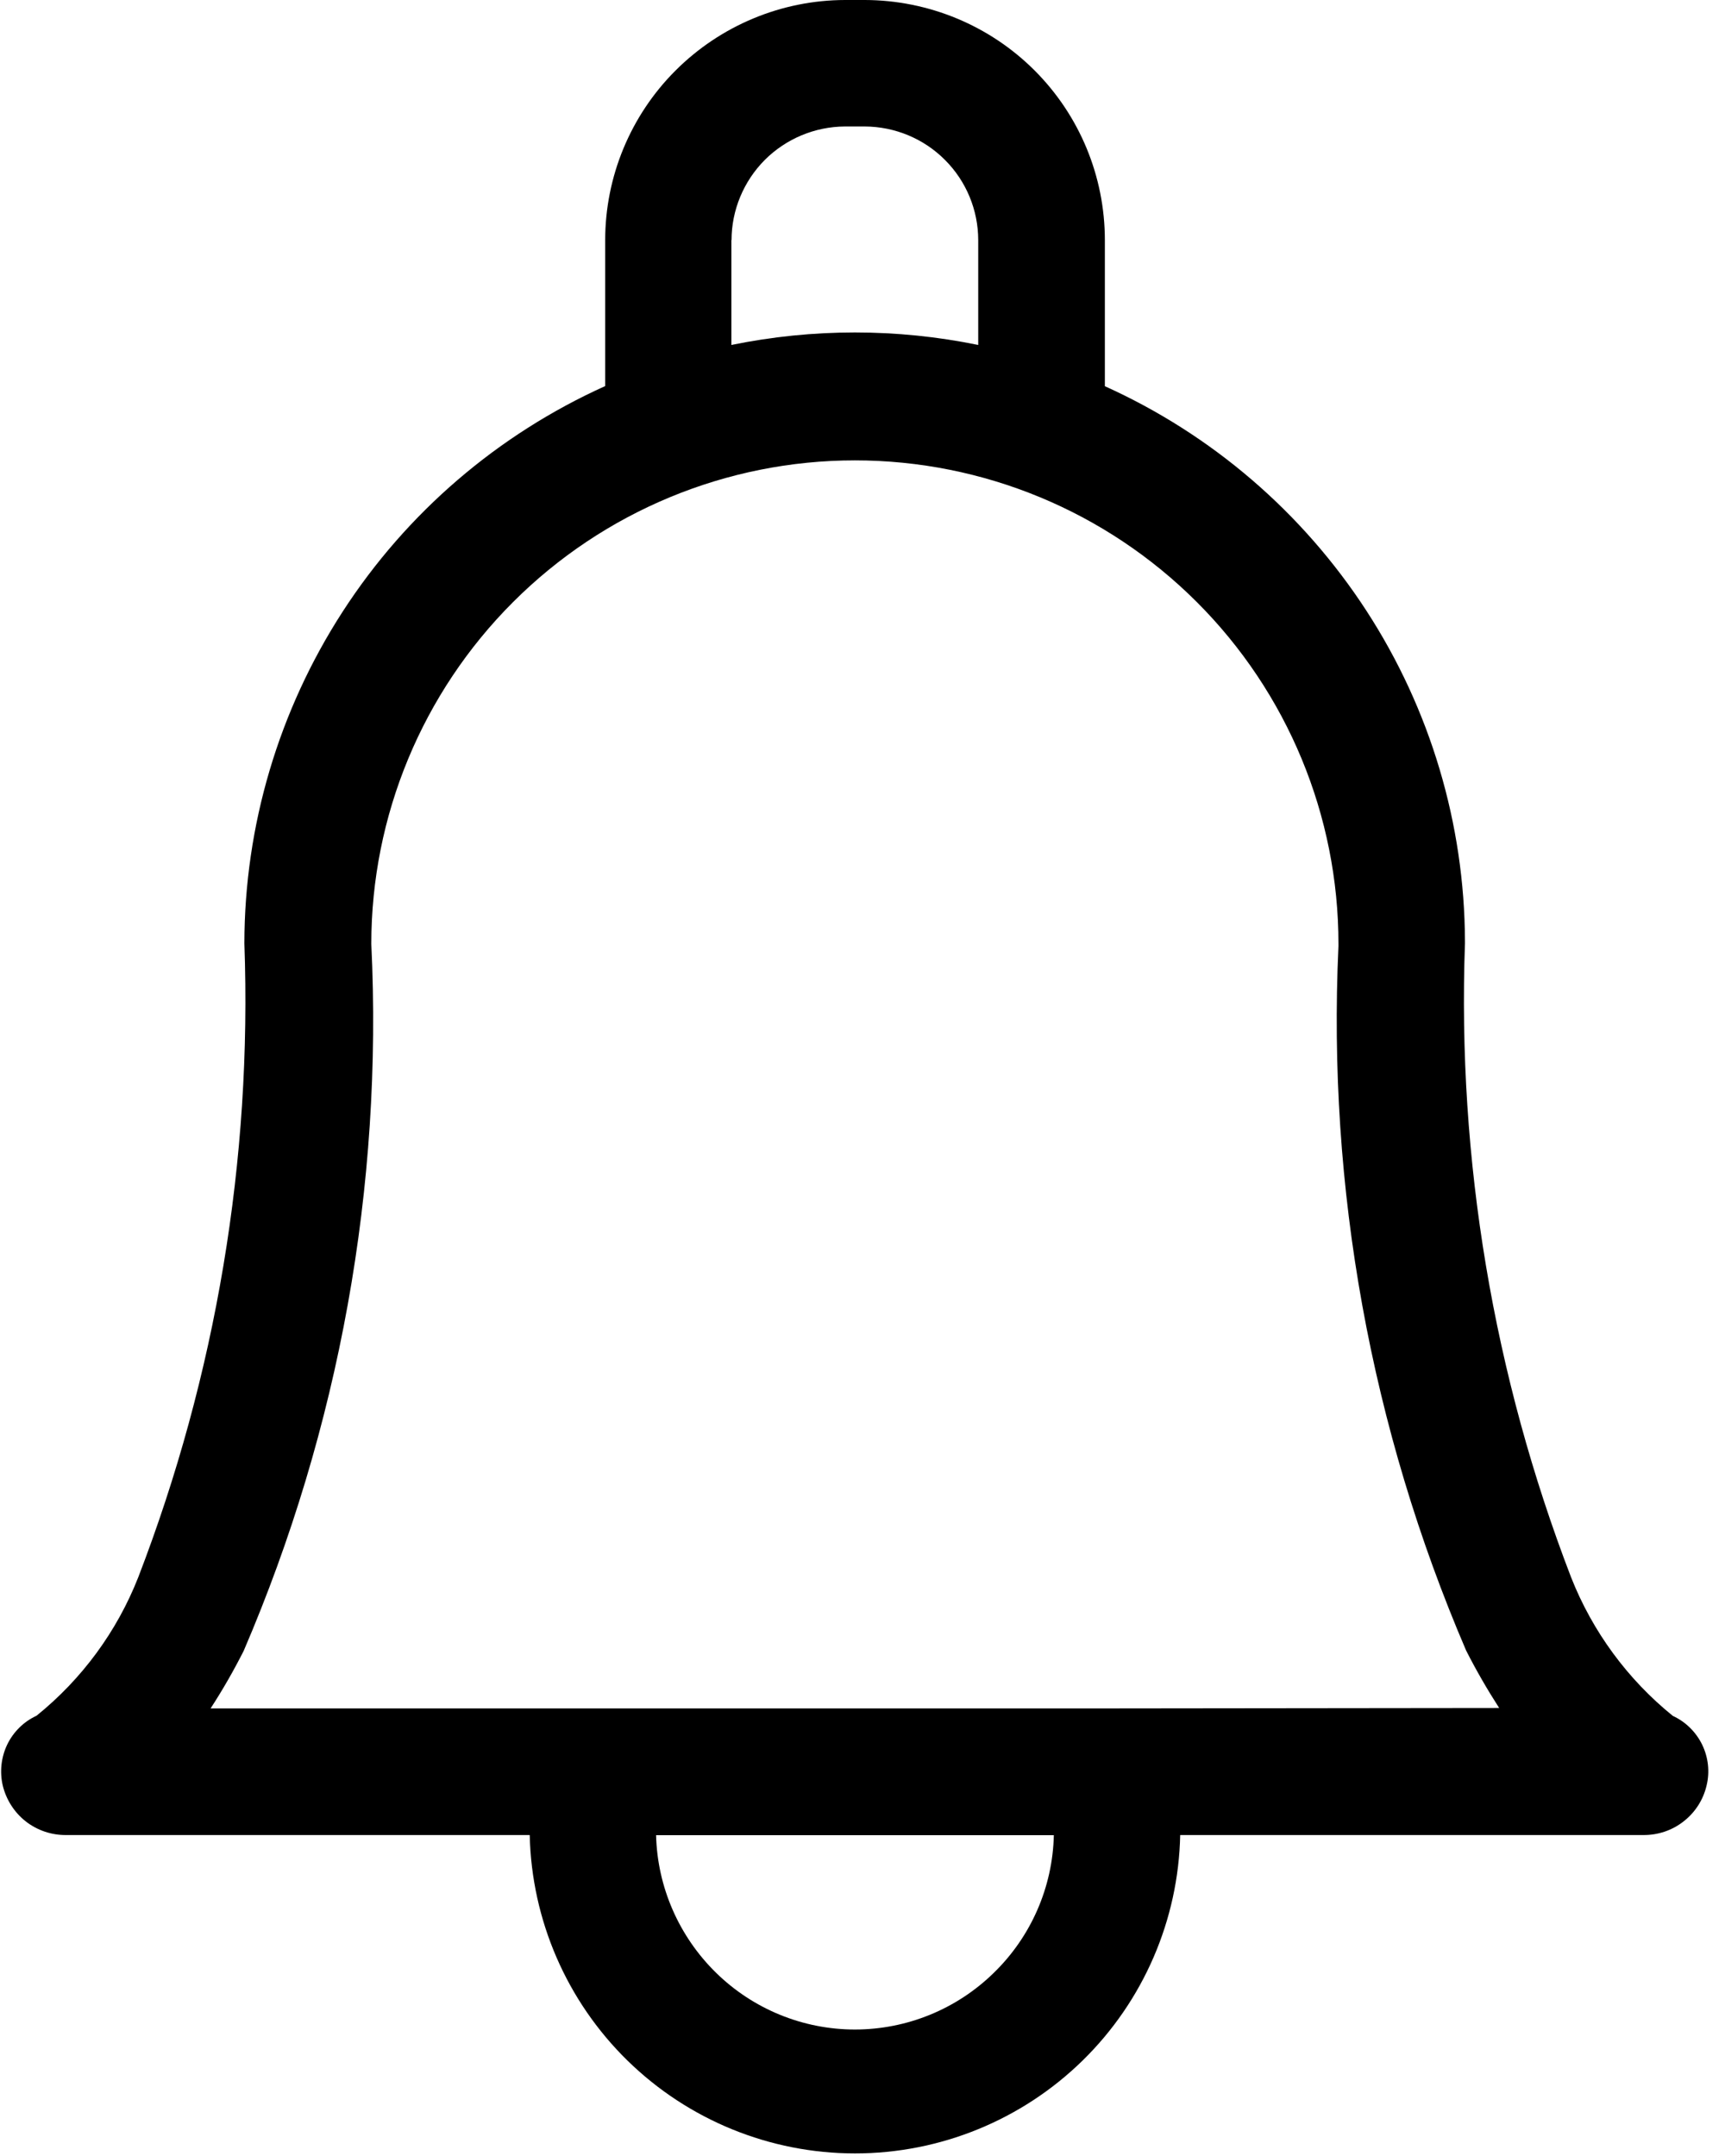 <svg width="12" height="15" viewBox="0 0 12 15" fill="none" xmlns="http://www.w3.org/2000/svg">
<path d="M11.637 11.938C11.322 11.683 11.078 11.351 10.929 10.973C10.389 9.569 10.137 8.069 10.191 6.564C10.191 6.558 10.191 6.553 10.191 6.547C10.188 5.732 9.95 4.934 9.506 4.25C9.061 3.565 8.43 3.023 7.686 2.687V1.671C7.686 1.228 7.511 0.804 7.197 0.49C6.884 0.177 6.459 0.001 6.016 0L5.878 0C5.436 0.001 5.012 0.178 4.699 0.491C4.386 0.804 4.21 1.229 4.21 1.671V2.686C3.463 3.023 2.829 3.567 2.384 4.255C1.939 4.943 1.701 5.744 1.7 6.563C1.754 8.068 1.503 9.568 0.962 10.973C0.814 11.35 0.57 11.682 0.254 11.937C0.165 11.978 0.093 12.049 0.05 12.138C0.008 12.226 -0.003 12.327 0.019 12.422C0.043 12.521 0.099 12.609 0.179 12.672C0.26 12.735 0.359 12.768 0.46 12.767H3.685C3.698 13.358 3.942 13.922 4.365 14.336C4.788 14.75 5.356 14.982 5.948 14.982C6.54 14.982 7.108 14.75 7.531 14.336C7.954 13.922 8.198 13.358 8.21 12.767H11.431C11.533 12.768 11.632 12.735 11.712 12.672C11.793 12.609 11.849 12.521 11.872 12.422C11.895 12.327 11.884 12.227 11.841 12.138C11.798 12.05 11.726 11.979 11.637 11.938ZM5.089 1.671C5.089 1.462 5.173 1.261 5.32 1.113C5.468 0.965 5.669 0.881 5.878 0.88H6.016C6.226 0.881 6.427 0.965 6.574 1.113C6.722 1.261 6.805 1.462 6.805 1.671V2.4C6.239 2.284 5.655 2.284 5.088 2.4V1.67L5.089 1.671ZM5.947 14.12C5.586 14.12 5.239 13.978 4.981 13.725C4.723 13.472 4.573 13.129 4.564 12.768H7.331C7.323 13.129 7.173 13.473 6.914 13.725C6.656 13.978 6.309 14.12 5.947 14.12ZM7.717 11.886H1.465C1.549 11.757 1.625 11.624 1.695 11.486C2.361 9.935 2.664 8.253 2.583 6.567C2.583 5.675 2.938 4.82 3.569 4.189C4.2 3.558 5.055 3.203 5.947 3.203C6.84 3.203 7.695 3.558 8.326 4.189C8.957 4.82 9.311 5.675 9.311 6.567C9.311 6.572 9.311 6.578 9.311 6.583C9.233 8.263 9.536 9.938 10.199 11.483C10.269 11.621 10.346 11.754 10.429 11.883L7.717 11.886Z" fill="black"/>
</svg>
